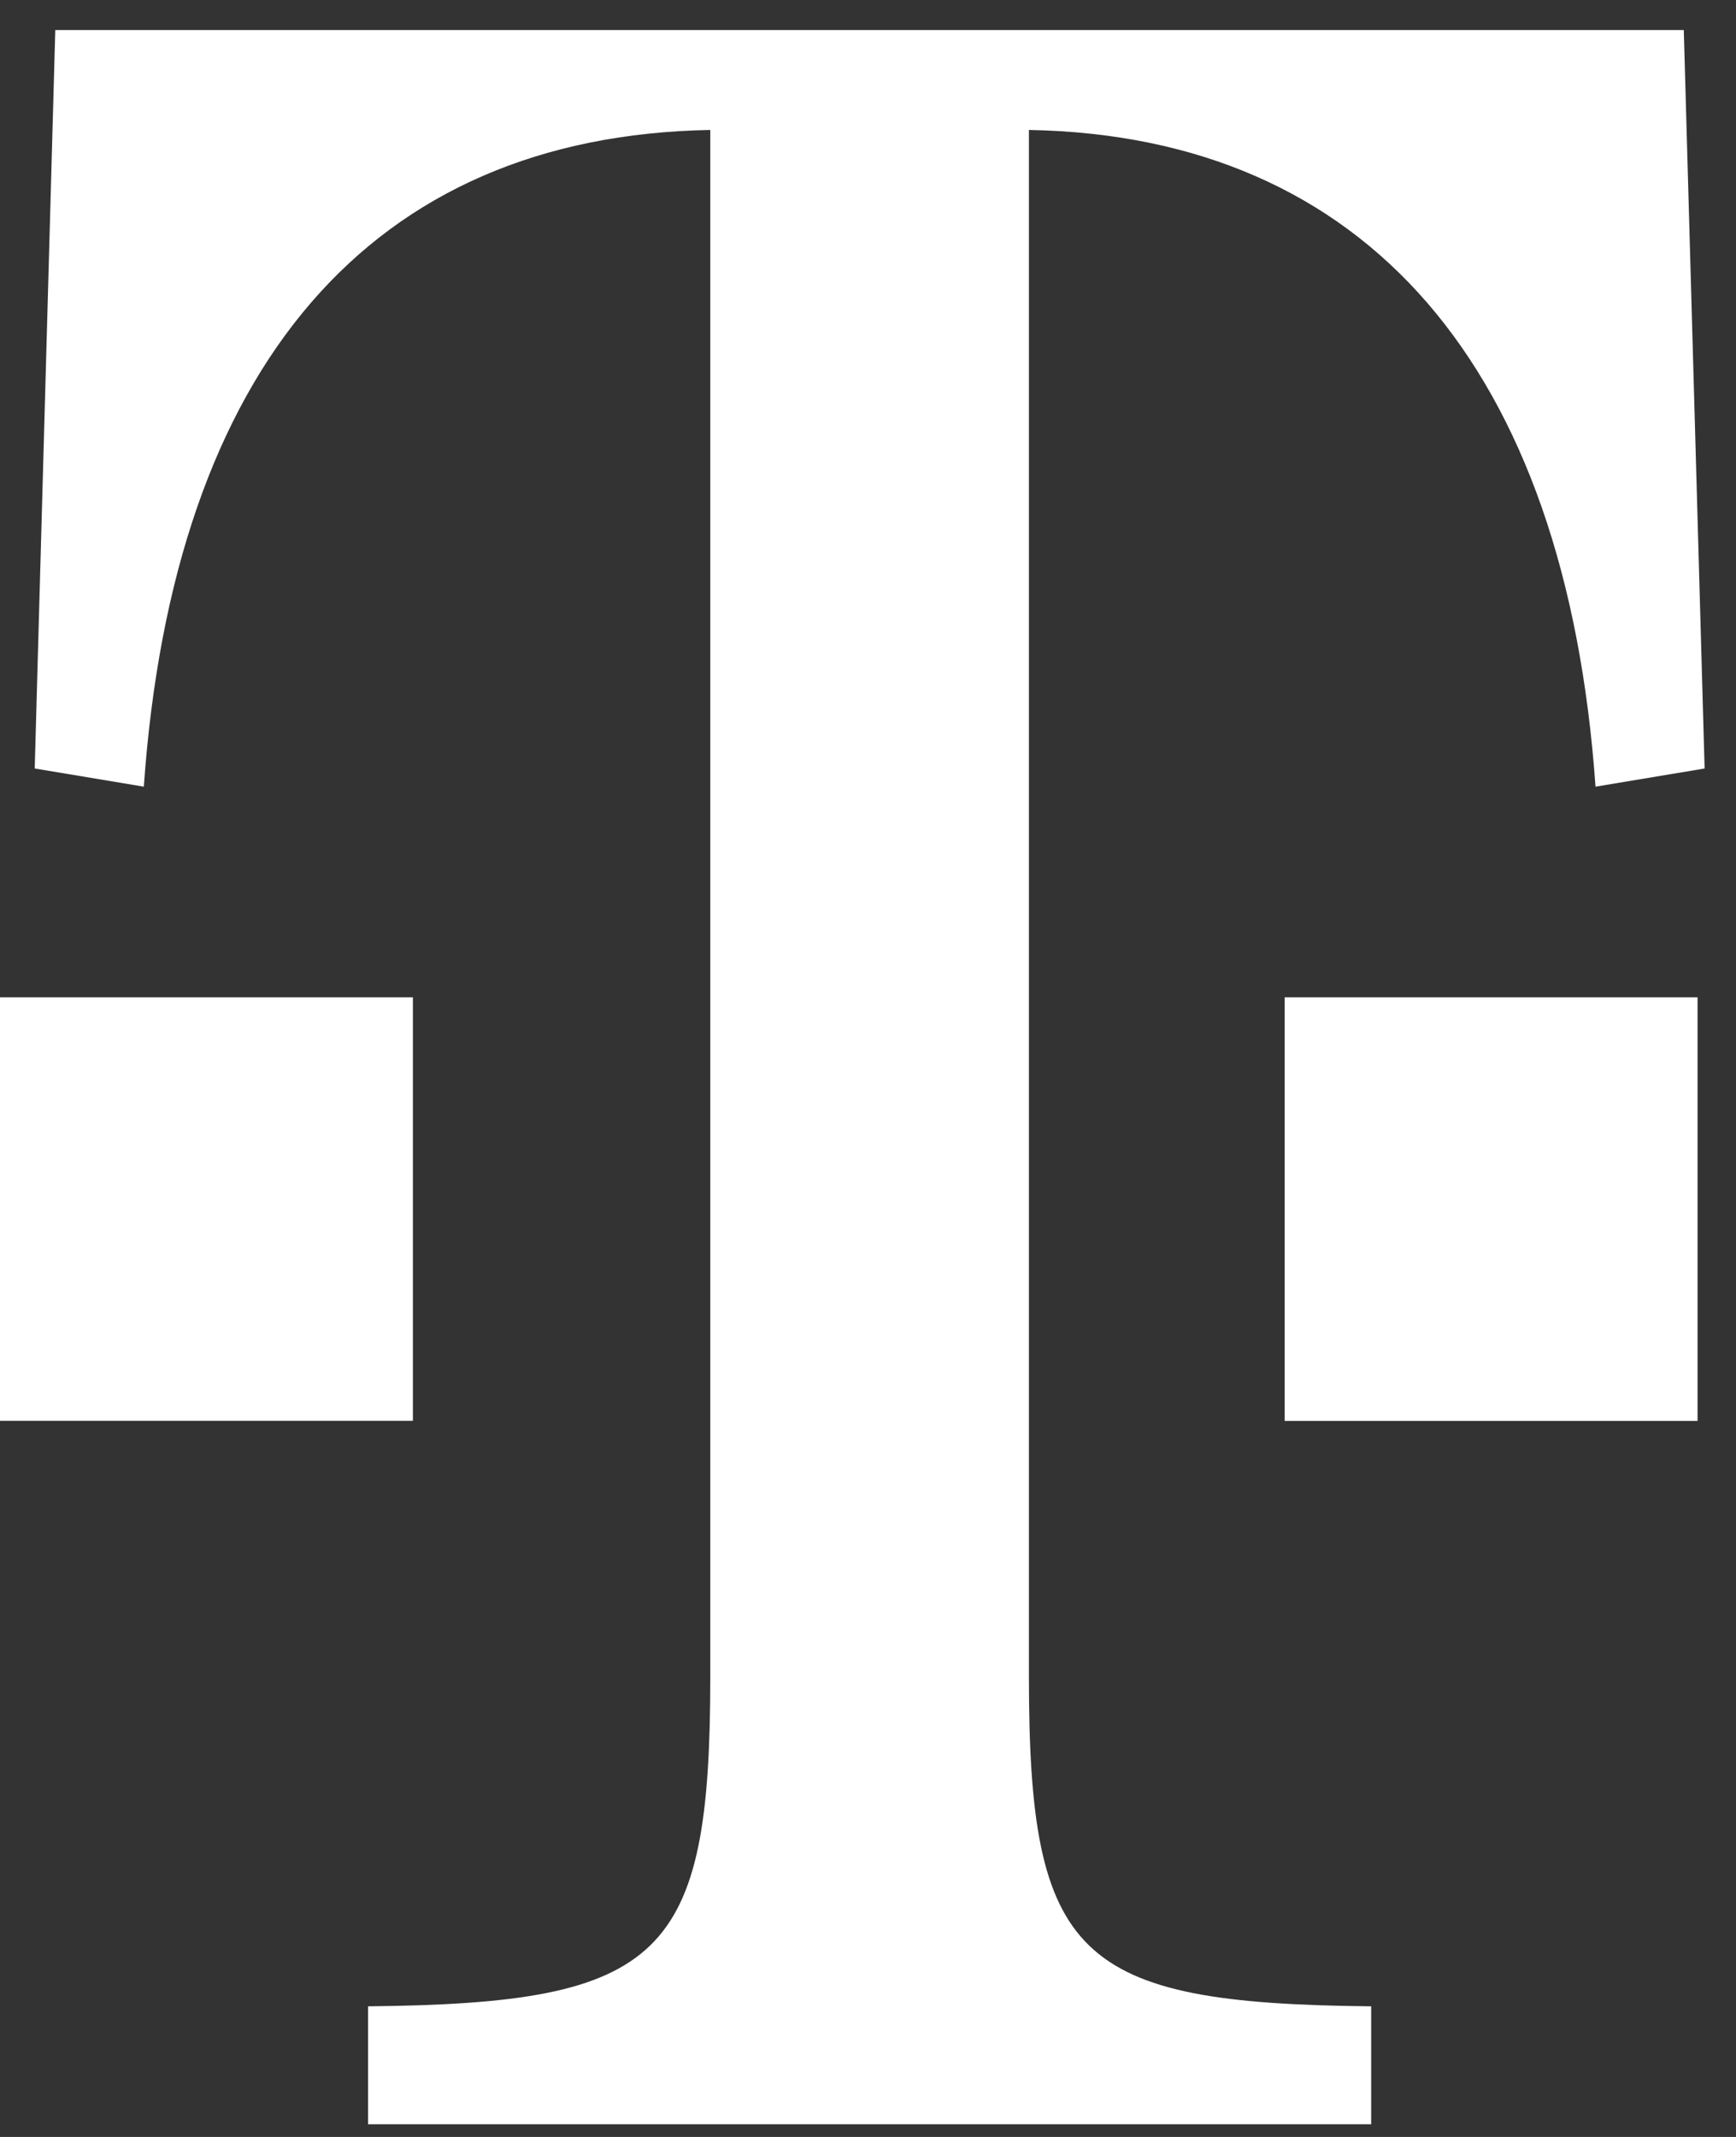 <?xml version="1.0" encoding="UTF-8"?>
<svg width="13px" height="16px" viewBox="0 0 13 16" version="1.1" xmlns="http://www.w3.org/2000/svg" xmlns:xlink="http://www.w3.org/1999/xlink">
    <rect x="0" y="0" width="13" height="16" fill="#333333" stroke="none"/>
    <!-- Generator: Sketch 52.4 (67378) - http://www.bohemiancoding.com/sketch -->
    <title>Group 15</title>
    <desc>Created with Sketch.</desc>
    <g id="Page-1" stroke="none" stroke-width="1" fill="none" fill-rule="evenodd">
        <g id="magenta-footer-icons" transform="translate(-644, -48)" fill="white">
            <g id="Footer" transform="translate(35, 48)">
                <g id="Group-8">
                    <g>
                        <g id="Group-15" transform="translate(609, 0)">
                            <g id="Group-5">
                                <path d="M7.705,0.973 C10.224,1.018 11.726,2.741 11.948,5.89 L12.765,5.754 L12.609,0.225 L0.414,0.225 L0.26,5.754 L1.077,5.89 C1.298,2.741 2.778,1.018 5.319,0.973 L5.319,12.552 C5.319,14.659 4.966,15 2.756,15.022 L2.756,15.905 L10.268,15.905 L10.268,15.022 C8.059,15 7.705,14.659 7.705,12.552 L7.705,0.973 Z" id="Fill-2"></path>
                                <polygon id="Fill-5" points="9.62 10.639 12.712 10.639 12.712 7.467 9.62 7.467"></polygon>
                                <polygon id="Fill-16" points="0 10.638 3.092 10.638 3.092 7.467 0 7.467"></polygon>
                            </g>
                        </g>
                    </g>
                </g>
            </g>
        </g>
    </g>
</svg>